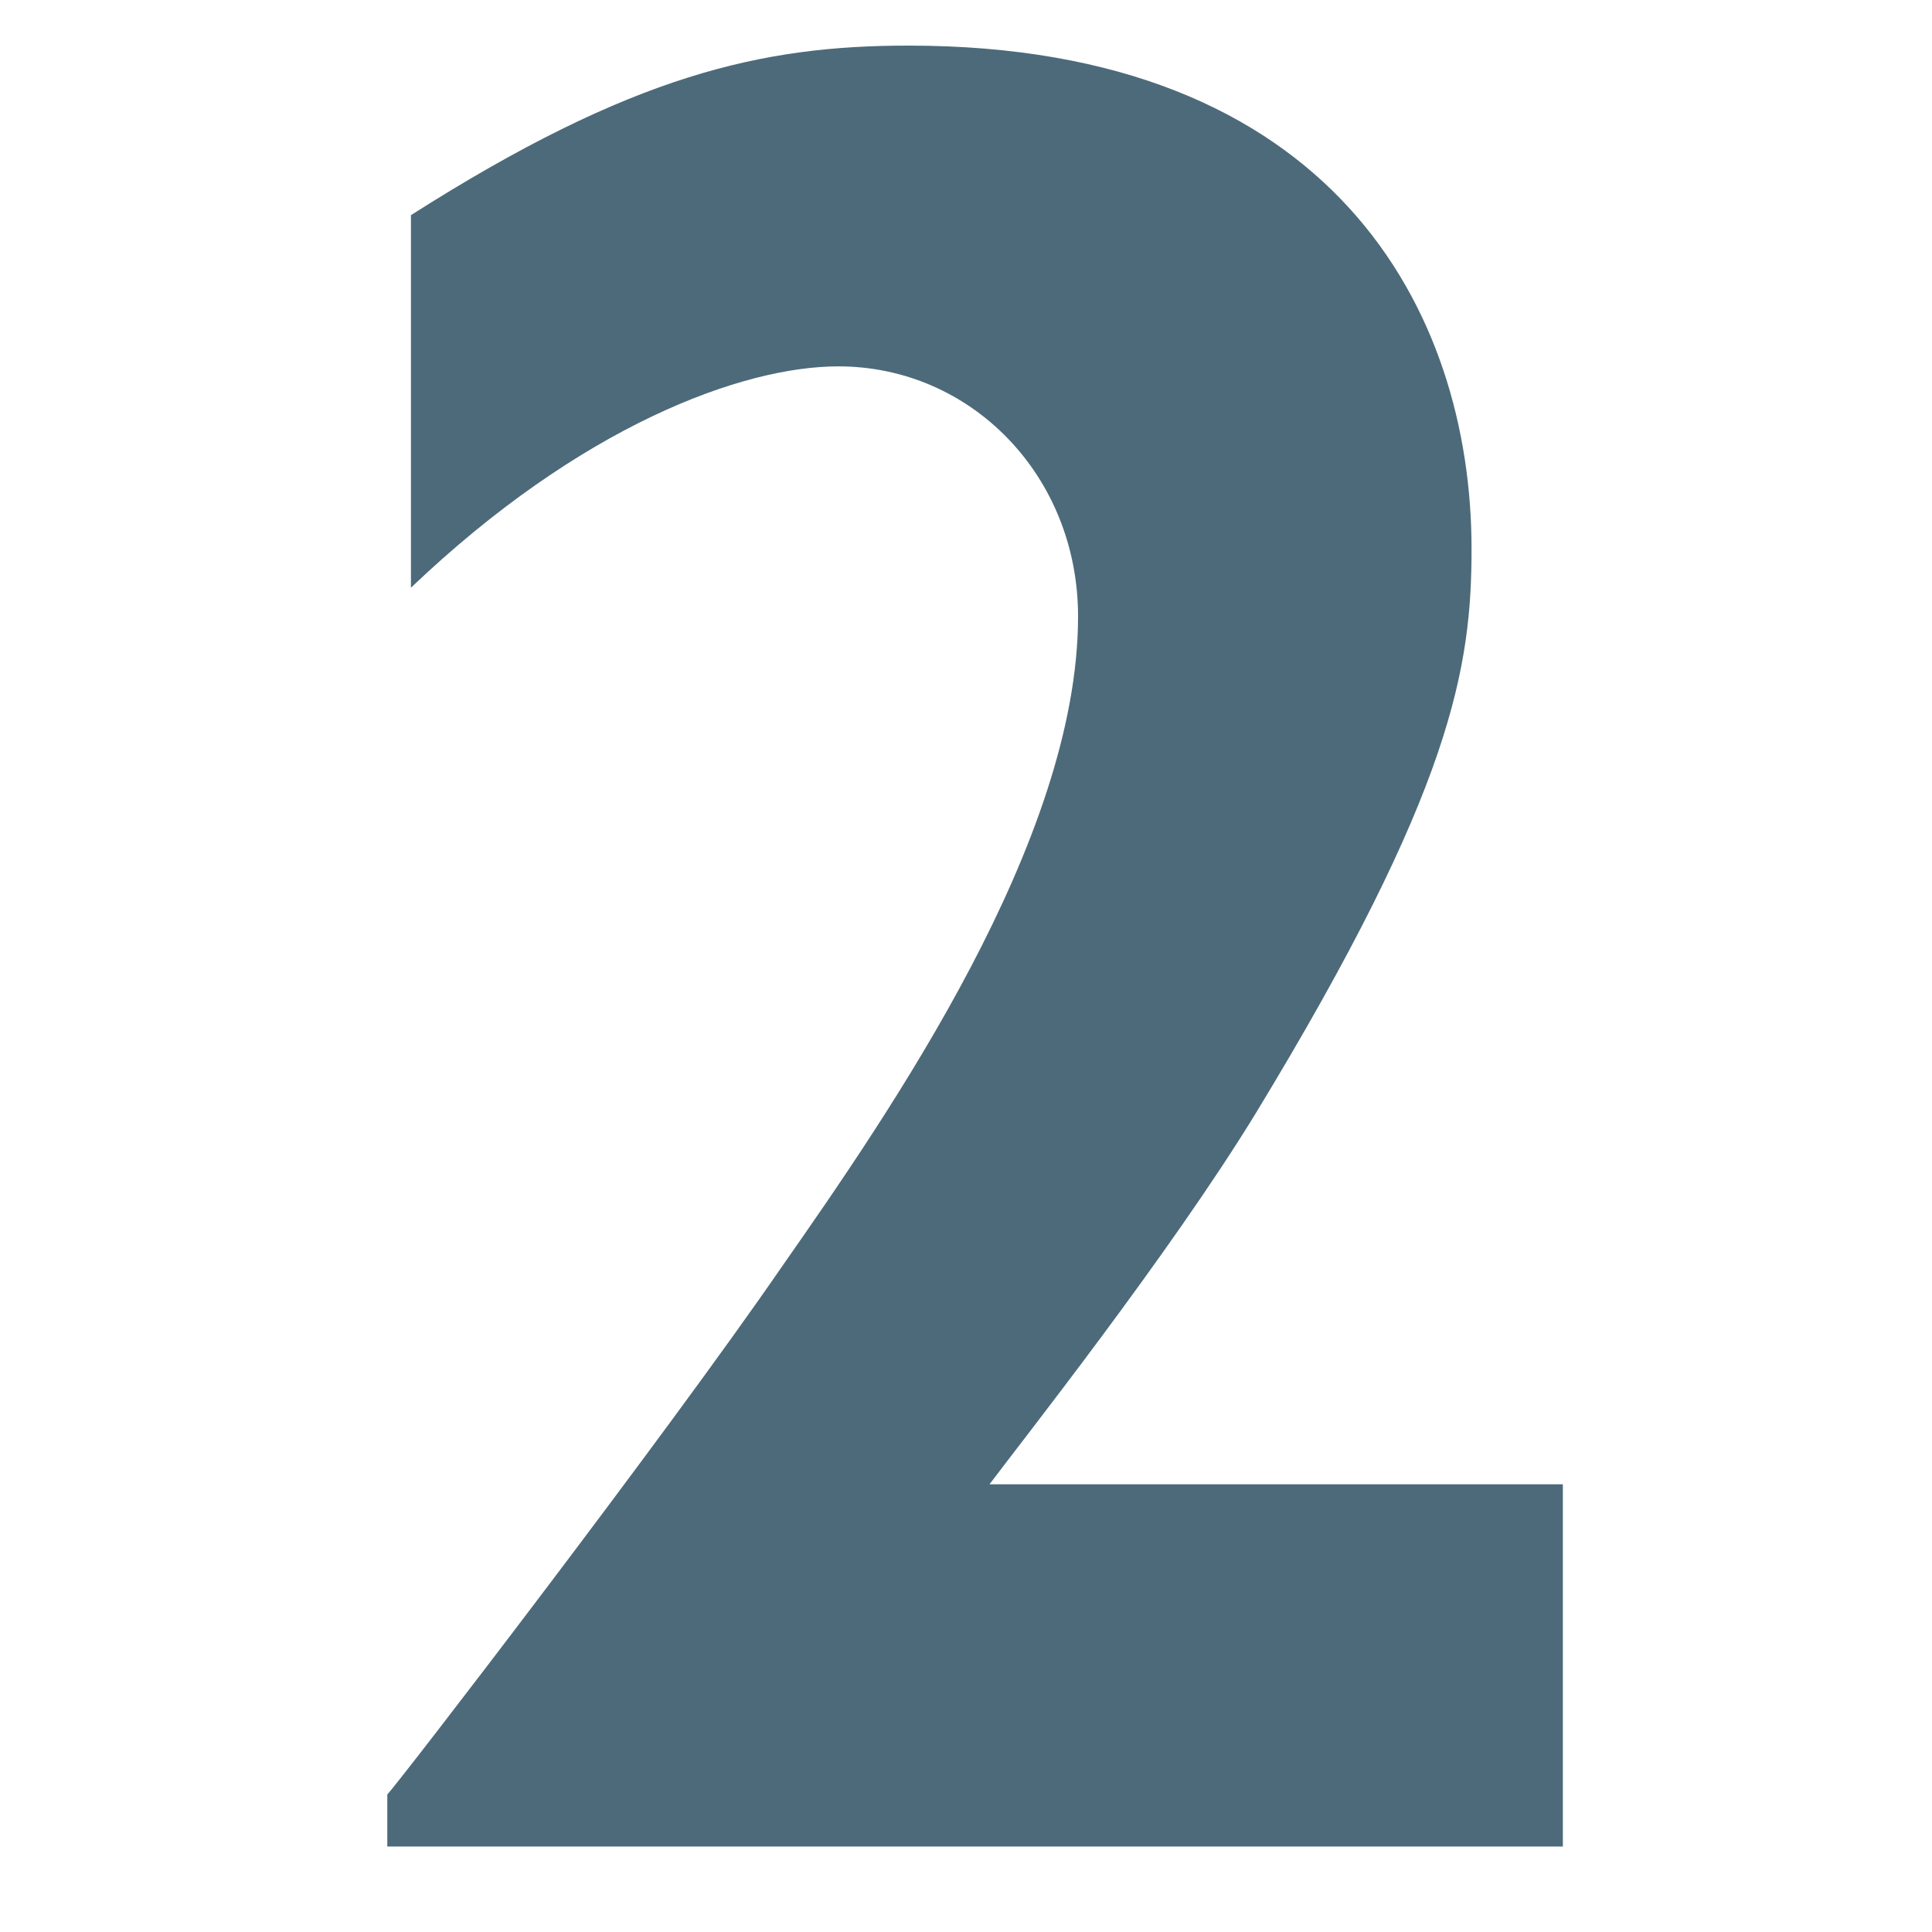 <?xml version="1.0" encoding="UTF-8"?>
<svg xmlns="http://www.w3.org/2000/svg" xmlns:xlink="http://www.w3.org/1999/xlink" width="40" zoomAndPan="magnify" viewBox="0 0 30 30" height="40" preserveAspectRatio="xMidYMid meet" version="1.0">
  <defs>
    <g></g>
  </defs>
  <g fill="#4d6a7a" fill-opacity="1">
    <g transform="translate(3.83, 28.673)">
      <g>
        <path d="M 20.438 -5.625 L 11.535 -5.625 C 12.02 -6.273 14.324 -9.188 15.66 -11.371 C 18.738 -16.43 19.02 -18.332 19.02 -20.152 C 19.02 -23.836 16.875 -27.965 10.277 -27.965 C 8.012 -27.965 5.988 -27.52 2.551 -25.332 L 2.551 -19.547 C 5.18 -22.055 7.688 -22.984 9.188 -22.984 C 11.25 -22.984 12.91 -21.285 12.91 -19.102 C 12.91 -15.621 9.996 -11.414 8.297 -8.984 C 6.516 -6.395 2.348 -0.973 2.184 -0.809 L 2.184 0 L 20.438 0 Z M 20.438 -5.625 "></path>
      </g>
    </g>
  </g>
</svg>
